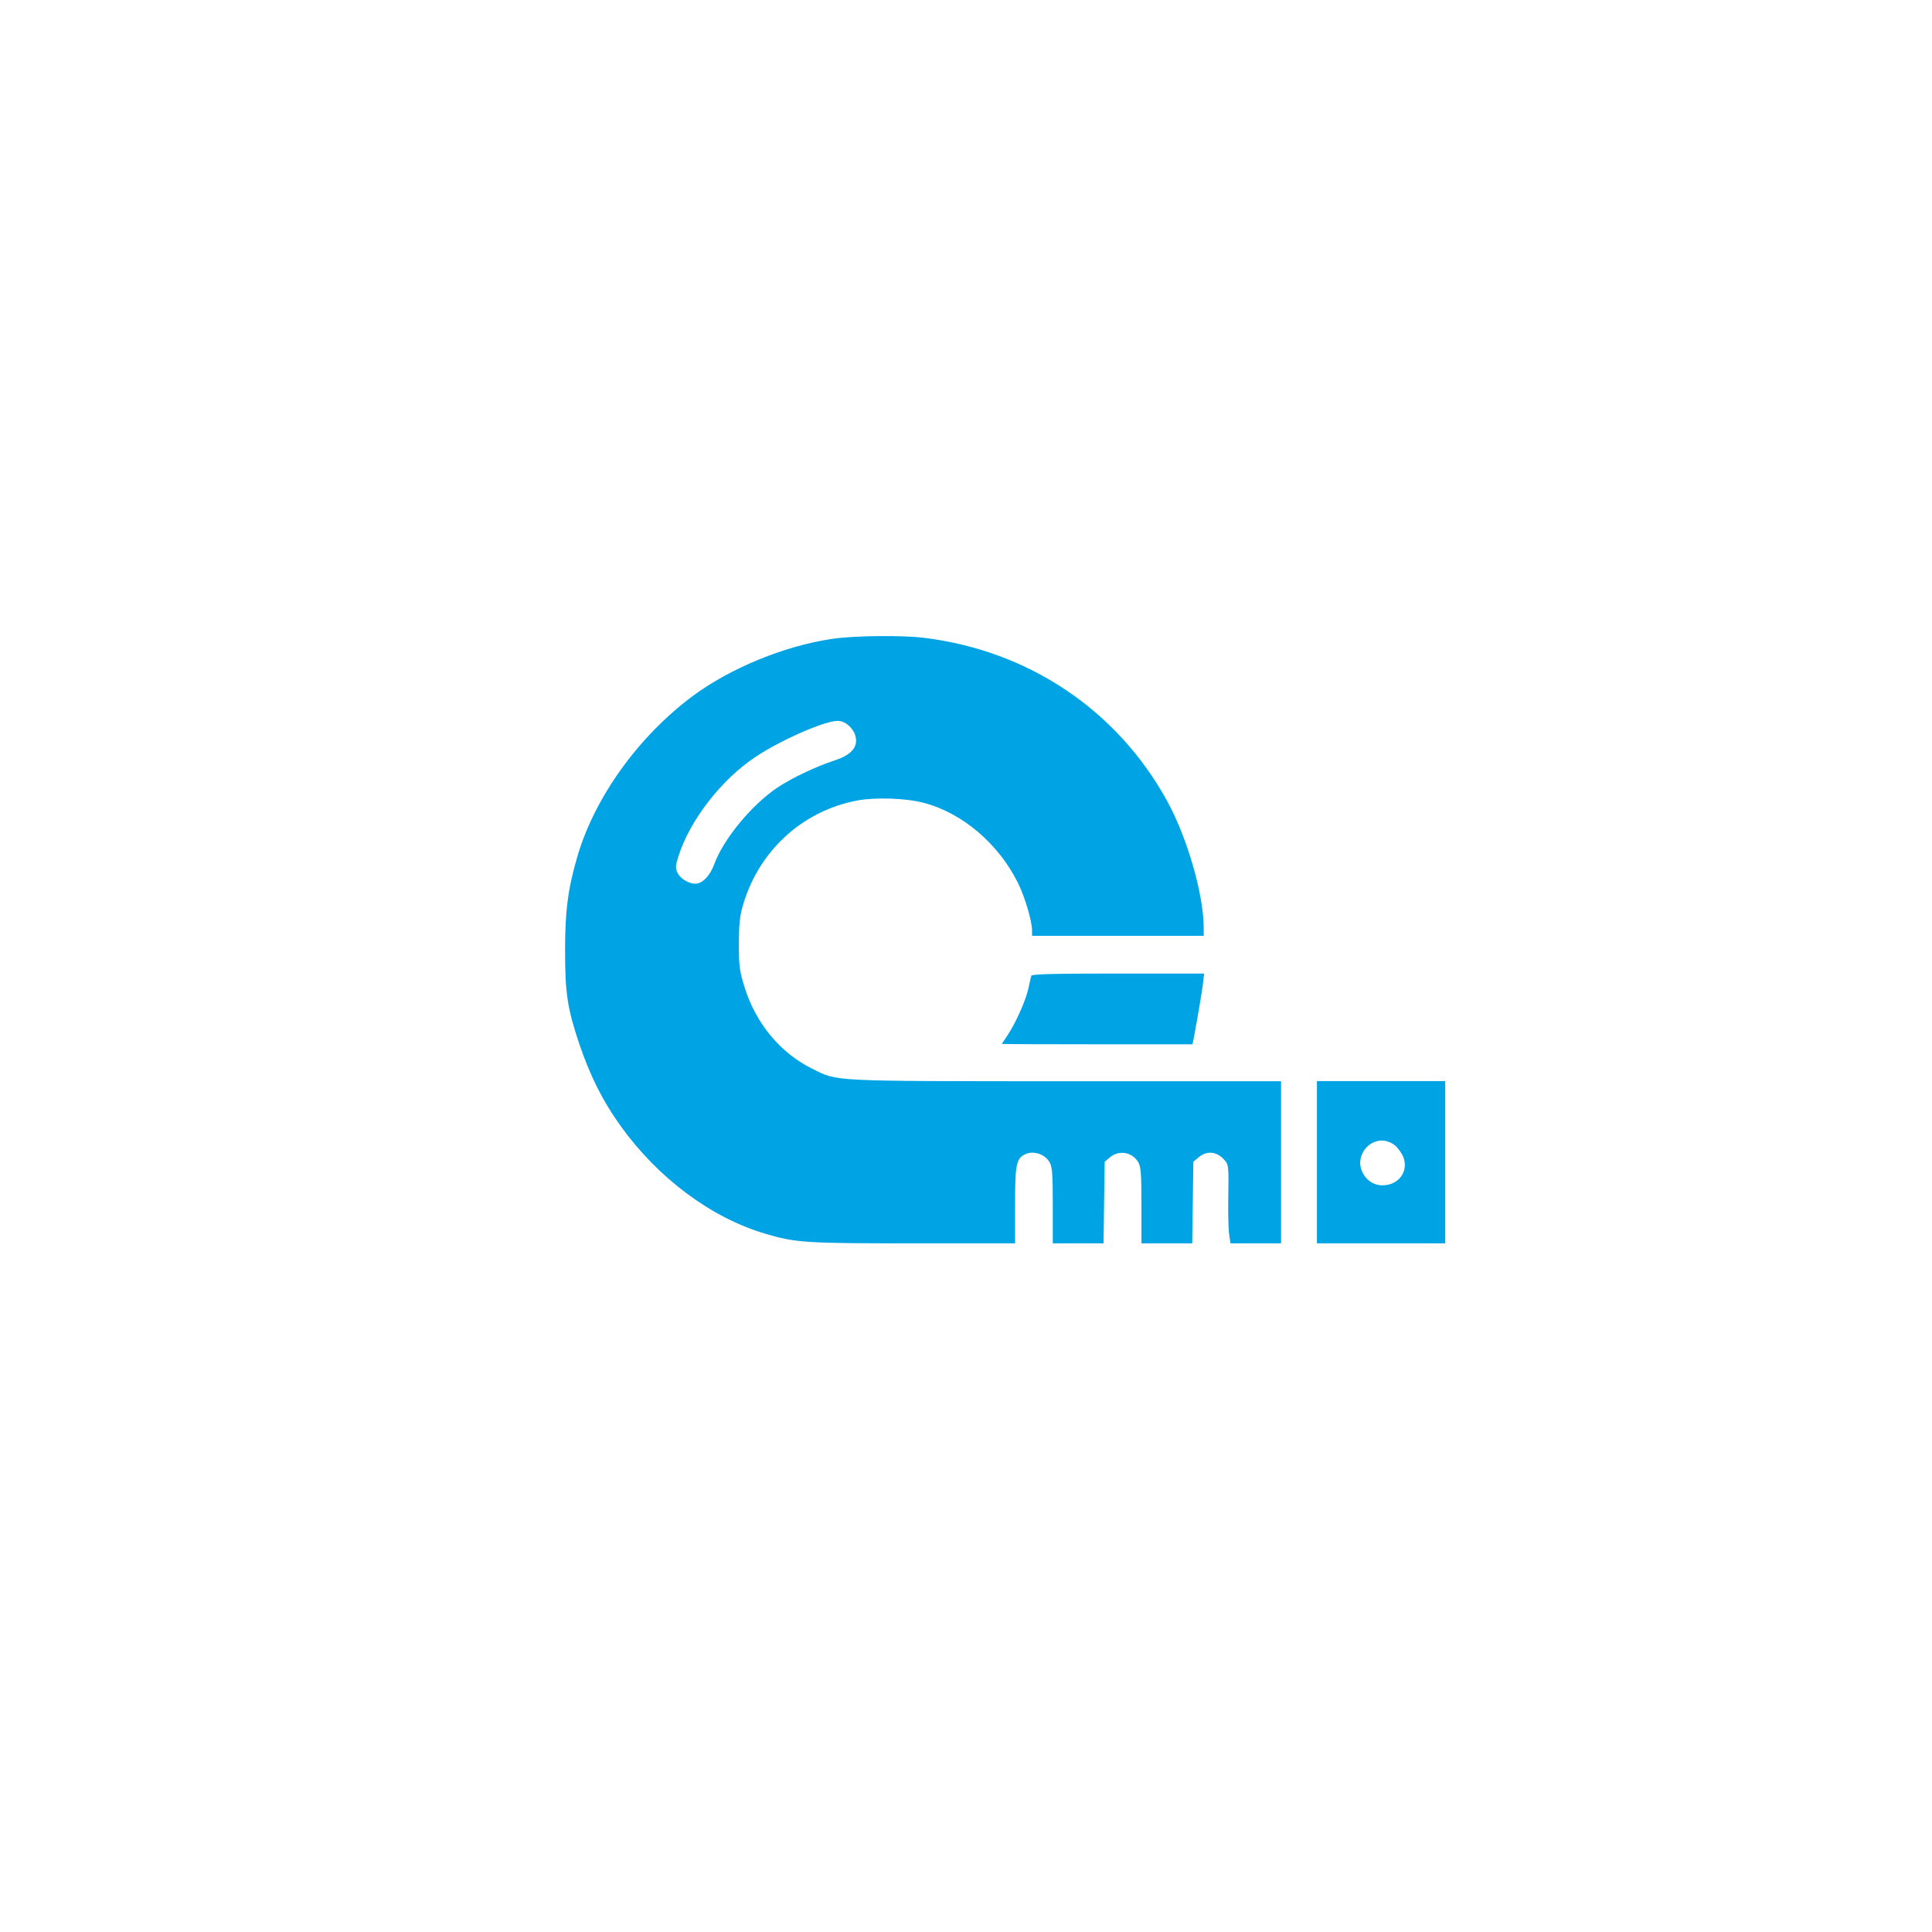 <?xml version="1.0" standalone="no"?>
<!DOCTYPE svg PUBLIC "-//W3C//DTD SVG 20010904//EN"
 "http://www.w3.org/TR/2001/REC-SVG-20010904/DTD/svg10.dtd">
<svg version="1.0" xmlns="http://www.w3.org/2000/svg"
 width="1024pt" height="1024pt" viewBox="0 0 1024 1024"
 preserveAspectRatio="xMidYMid meet">

<g transform="translate(0,1024) scale(0.1,-0.1)"
fill="#00a3e4" stroke="none">
<path d="M4412 6854 c-254 -37 -541 -155 -743 -305 -286 -214 -516 -534 -608
-846 -50 -170 -66 -288 -66 -498 0 -230 12 -309 76 -500 58 -170 124 -302 220
-435 198 -275 478 -484 765 -569 162 -48 213 -51 785 -51 l539 0 0 200 c0 213
6 247 49 270 45 24 108 5 134 -40 14 -24 17 -60 17 -229 l0 -201 134 0 135 0
3 216 3 216 28 24 c47 40 119 28 150 -26 14 -24 17 -60 17 -229 l0 -201 134 0
135 0 3 216 3 216 28 24 c40 34 90 32 128 -5 32 -33 32 -28 29 -222 -1 -75 1
-157 5 -183 l7 -46 134 0 134 0 0 429 0 430 -1141 0 c-1264 1 -1206 -2 -1345
67 -170 84 -301 243 -360 439 -24 78 -28 107 -28 220 0 94 5 148 18 194 81
295 314 512 609 568 96 18 258 13 352 -12 204 -53 396 -215 500 -424 37 -75
75 -202 75 -253 l0 -28 455 0 455 0 0 38 c0 181 -87 483 -197 682 -265 478
-732 791 -1283 859 -114 15 -374 12 -488 -5z m88 -461 c19 -18 33 -41 36 -64
9 -53 -28 -92 -114 -120 -98 -32 -224 -92 -301 -143 -136 -91 -287 -273 -336
-408 -21 -56 -55 -94 -90 -101 -35 -6 -87 22 -104 57 -12 26 -11 36 4 85 60
192 227 408 409 529 131 88 364 190 433 191 22 1 43 -8 63 -26z"/>
<path d="M5466 5068 c-2 -7 -9 -37 -15 -66 -13 -62 -67 -183 -110 -248 -17
-25 -31 -46 -31 -47 0 -1 227 -2 505 -2 278 0 505 0 505 0 3 0 50 270 55 313
l7 62 -456 0 c-357 0 -457 -3 -460 -12z"/>
<path d="M6980 4080 l0 -430 340 0 340 0 0 430 0 430 -340 0 -340 0 0 -430z
m410 92 c14 -10 33 -35 44 -56 32 -66 -3 -139 -76 -155 -49 -11 -94 5 -123 43
-81 107 47 246 155 168z"/>
</g>
</svg>
